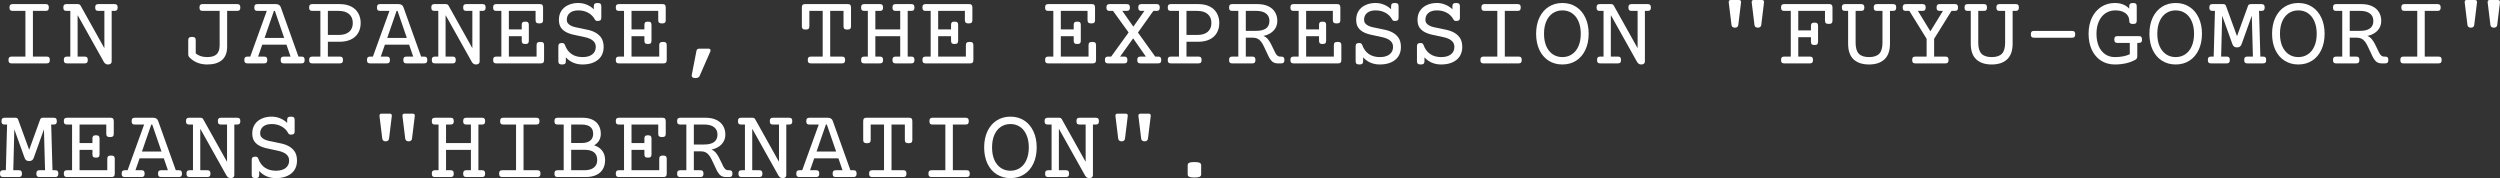 <?xml version="1.0" encoding="UTF-8"?> <svg xmlns="http://www.w3.org/2000/svg" viewBox="0 0 439.961 31.348" fill="none"><rect x="0" y="0" width="439.961" height="31.348" fill="#333333" stroke="none"/><path d="M8.042 0.721C8.241 0.721 8.382 0.768 8.464 0.861C8.552 0.949 8.596 1.102 8.596 1.318C8.596 1.535 8.552 1.69 8.464 1.784C8.382 1.872 8.241 1.916 8.042 1.916H5.792V9.958H8.218C8.417 9.958 8.558 10.005 8.64 10.099C8.728 10.187 8.771 10.339 8.771 10.556C8.771 10.772 8.728 10.928 8.64 11.021C8.558 11.109 8.417 11.153 8.218 11.153H2.048C1.849 11.153 1.705 11.109 1.617 11.021C1.535 10.928 1.494 10.772 1.494 10.556C1.494 10.339 1.535 10.187 1.617 10.099C1.705 10.005 1.849 9.958 2.048 9.958H4.474V1.916H2.224C2.024 1.916 1.881 1.872 1.793 1.784C1.711 1.69 1.67 1.535 1.67 1.318C1.67 1.102 1.711 0.949 1.793 0.861C1.881 0.768 2.024 0.721 2.224 0.721H8.042Z" fill="white"></path><path d="M20.153 0.721C20.353 0.721 20.493 0.768 20.575 0.861C20.663 0.949 20.707 1.102 20.707 1.318C20.707 1.535 20.663 1.69 20.575 1.784C20.493 1.872 20.353 1.916 20.153 1.916H19.652V10.828C19.652 10.986 19.597 11.112 19.485 11.206C19.38 11.3 19.216 11.347 18.993 11.347C18.683 11.347 18.437 11.186 18.255 10.863L13.693 2.716H13.658V9.958H14.897C15.097 9.958 15.237 10.005 15.319 10.099C15.407 10.187 15.451 10.339 15.451 10.556C15.451 10.772 15.407 10.928 15.319 11.021C15.237 11.109 15.097 11.153 14.897 11.153H11.786C11.587 11.153 11.443 11.109 11.355 11.021C11.273 10.928 11.232 10.772 11.232 10.556C11.232 10.339 11.273 10.187 11.355 10.099C11.443 10.005 11.587 9.958 11.786 9.958H12.375V1.916H11.698C11.499 1.916 11.355 1.872 11.268 1.784C11.186 1.69 11.145 1.535 11.145 1.318C11.145 1.102 11.186 0.949 11.268 0.861C11.355 0.768 11.499 0.721 11.698 0.721H13.667C13.796 0.721 13.898 0.741 13.975 0.782C14.057 0.823 14.121 0.885 14.168 0.967L18.334 8.42H18.369V1.916H17.306C17.106 1.916 16.963 1.872 16.875 1.784C16.793 1.69 16.752 1.535 16.752 1.318C16.752 1.102 16.793 0.949 16.875 0.861C16.963 0.768 17.106 0.721 17.306 0.721H20.153Z" fill="white"></path><path d="M41.739 0.721C41.939 0.721 42.079 0.768 42.161 0.861C42.249 0.949 42.293 1.102 42.293 1.318C42.293 1.535 42.249 1.69 42.161 1.784C42.079 1.872 41.939 1.916 41.739 1.916H39.973V8.227C39.973 9.252 39.674 10.028 39.076 10.556C38.479 11.083 37.605 11.347 36.457 11.347C35.789 11.347 35.183 11.23 34.638 10.995C34.099 10.755 33.642 10.43 33.267 10.02C33.173 9.908 33.126 9.759 33.126 9.571V7.066C33.126 6.861 33.176 6.715 33.275 6.627C33.375 6.539 33.545 6.495 33.785 6.495C34.025 6.495 34.195 6.539 34.295 6.627C34.394 6.715 34.444 6.861 34.444 7.066V9.387C34.937 9.826 35.61 10.046 36.466 10.046C37.233 10.046 37.79 9.876 38.136 9.536C38.481 9.196 38.654 8.672 38.654 7.963V1.916H35.657C35.458 1.916 35.314 1.872 35.227 1.784C35.145 1.69 35.104 1.535 35.104 1.318C35.104 1.102 35.145 0.949 35.227 0.861C35.314 0.768 35.458 0.721 35.657 0.721H41.739Z" fill="white"></path><path d="M48.533 0.721C48.768 0.721 48.955 0.768 49.096 0.861C49.242 0.949 49.351 1.093 49.421 1.292L52.523 9.958H53.06C53.259 9.958 53.4 10.005 53.482 10.099C53.569 10.187 53.613 10.339 53.613 10.556C53.613 10.772 53.569 10.928 53.482 11.021C53.4 11.109 53.259 11.153 53.06 11.153H49.948C49.749 11.153 49.605 11.109 49.518 11.021C49.436 10.928 49.395 10.772 49.395 10.556C49.395 10.339 49.436 10.187 49.518 10.099C49.605 10.005 49.749 9.958 49.948 9.958H51.135L50.414 7.866H46.151L45.422 9.958H46.485C46.685 9.958 46.825 10.005 46.907 10.099C46.995 10.187 47.039 10.339 47.039 10.556C47.039 10.772 46.995 10.928 46.907 11.021C46.825 11.109 46.685 11.153 46.485 11.153H43.55C43.351 11.153 43.207 11.109 43.119 11.021C43.037 10.928 42.996 10.772 42.996 10.556C42.996 10.339 43.037 10.187 43.119 10.099C43.207 10.005 43.351 9.958 43.55 9.958H44.042L46.951 1.916H45.308C45.108 1.916 44.965 1.872 44.877 1.784C44.795 1.69 44.754 1.535 44.754 1.318C44.754 1.102 44.795 0.949 44.877 0.861C44.965 0.768 45.108 0.721 45.308 0.721H48.533ZM48.208 1.916L46.564 6.671H50.01L48.375 1.916H48.208Z" fill="white"></path><path d="M59.766 0.721C60.545 0.721 61.213 0.858 61.77 1.134C62.326 1.409 62.748 1.799 63.035 2.303C63.328 2.807 63.475 3.39 63.475 4.052C63.475 4.714 63.328 5.294 63.035 5.792C62.748 6.284 62.326 6.668 61.77 6.943C61.213 7.213 60.545 7.348 59.766 7.348H57.7V9.958H59.81C60.009 9.958 60.149 10.005 60.231 10.099C60.319 10.187 60.363 10.339 60.363 10.556C60.363 10.772 60.319 10.928 60.231 11.021C60.149 11.109 60.009 11.153 59.81 11.153H54.958C54.759 11.153 54.615 11.109 54.527 11.021C54.445 10.928 54.404 10.772 54.404 10.556C54.404 10.339 54.445 10.187 54.527 10.099C54.615 10.005 54.759 9.958 54.958 9.958H56.382V1.916H54.958C54.759 1.916 54.615 1.872 54.527 1.784C54.445 1.69 54.404 1.535 54.404 1.318C54.404 1.102 54.445 0.949 54.527 0.861C54.615 0.768 54.759 0.721 54.958 0.721H59.766ZM57.7 6.152H59.581C60.395 6.152 61.017 5.968 61.444 5.599C61.872 5.229 62.086 4.714 62.086 4.052C62.086 3.378 61.869 2.854 61.436 2.479C61.008 2.104 60.39 1.916 59.581 1.916H57.7V6.152Z" fill="white"></path><path d="M70.119 0.721C70.354 0.721 70.541 0.768 70.682 0.861C70.828 0.949 70.936 1.093 71.007 1.292L74.109 9.958H74.646C74.845 9.958 74.985 10.005 75.067 10.099C75.155 10.187 75.199 10.339 75.199 10.556C75.199 10.772 75.155 10.928 75.067 11.021C74.985 11.109 74.845 11.153 74.646 11.153H71.534C71.335 11.153 71.191 11.109 71.103 11.021C71.021 10.928 70.98 10.772 70.98 10.556C70.98 10.339 71.021 10.187 71.103 10.099C71.191 10.005 71.335 9.958 71.534 9.958H72.721L72 7.866H67.737L67.008 9.958H68.071C68.27 9.958 68.411 10.005 68.493 10.099C68.581 10.187 68.625 10.339 68.625 10.556C68.625 10.772 68.581 10.928 68.493 11.021C68.411 11.109 68.27 11.153 68.071 11.153H65.136C64.936 11.153 64.793 11.109 64.705 11.021C64.623 10.928 64.582 10.772 64.582 10.556C64.582 10.339 64.623 10.187 64.705 10.099C64.793 10.005 64.936 9.958 65.136 9.958H65.628L68.537 1.916H66.894C66.694 1.916 66.551 1.872 66.463 1.784C66.381 1.69 66.34 1.535 66.34 1.318C66.34 1.102 66.381 0.949 66.463 0.861C66.551 0.768 66.694 0.721 66.894 0.721H70.119ZM69.794 1.916L68.15 6.671H71.596L69.961 1.916H69.794Z" fill="white"></path><path d="M84.911 0.721C85.11 0.721 85.251 0.768 85.333 0.861C85.421 0.949 85.465 1.102 85.465 1.318C85.465 1.535 85.421 1.69 85.333 1.784C85.251 1.872 85.11 1.916 84.911 1.916H84.41V10.828C84.41 10.986 84.355 11.112 84.243 11.206C84.138 11.3 83.974 11.347 83.751 11.347C83.44 11.347 83.194 11.186 83.013 10.863L78.451 2.716H78.416V9.958H79.655C79.854 9.958 79.995 10.005 80.077 10.099C80.165 10.187 80.209 10.339 80.209 10.556C80.209 10.772 80.165 10.928 80.077 11.021C79.995 11.109 79.854 11.153 79.655 11.153H76.544C76.345 11.153 76.201 11.109 76.113 11.021C76.031 10.928 75.99 10.772 75.99 10.556C75.99 10.339 76.031 10.187 76.113 10.099C76.201 10.005 76.345 9.958 76.544 9.958H77.133V1.916H76.456C76.257 1.916 76.113 1.872 76.025 1.784C75.943 1.69 75.902 1.535 75.902 1.318C75.902 1.102 75.943 0.949 76.025 0.861C76.113 0.768 76.257 0.721 76.456 0.721H78.425C78.554 0.721 78.656 0.741 78.733 0.782C78.815 0.823 78.879 0.885 78.926 0.967L83.092 8.42H83.127V1.916H82.063C81.864 1.916 81.721 1.872 81.633 1.784C81.551 1.69 81.51 1.535 81.51 1.318C81.51 1.102 81.551 0.949 81.633 0.861C81.721 0.768 81.864 0.721 82.063 0.721H84.911Z" fill="white"></path><path d="M95.089 7.374C95.329 7.374 95.499 7.418 95.599 7.506C95.698 7.594 95.748 7.74 95.748 7.945V10.556C95.748 10.772 95.704 10.928 95.616 11.021C95.534 11.109 95.394 11.153 95.194 11.153H87.337C87.138 11.153 86.994 11.109 86.906 11.021C86.824 10.928 86.783 10.772 86.783 10.556C86.783 10.339 86.824 10.187 86.906 10.099C86.994 10.005 87.138 9.958 87.337 9.958H88.233V1.916H87.337C87.138 1.916 86.994 1.872 86.906 1.784C86.824 1.69 86.783 1.535 86.783 1.318C86.783 1.102 86.824 0.949 86.906 0.861C86.994 0.768 87.138 0.721 87.337 0.721H95.019C95.218 0.721 95.358 0.768 95.441 0.861C95.528 0.949 95.572 1.102 95.572 1.318V3.551C95.572 3.756 95.523 3.902 95.423 3.99C95.323 4.078 95.153 4.122 94.913 4.122C94.673 4.122 94.503 4.078 94.403 3.99C94.304 3.902 94.254 3.756 94.254 3.551V1.916H89.552V5.177H91.819V4.377C91.819 4.172 91.863 4.025 91.951 3.938C92.045 3.85 92.209 3.806 92.443 3.806C92.678 3.806 92.839 3.85 92.927 3.938C93.02 4.025 93.067 4.172 93.067 4.377V7.172C93.067 7.377 93.02 7.523 92.927 7.611C92.839 7.699 92.678 7.743 92.443 7.743C92.209 7.743 92.045 7.699 91.951 7.611C91.863 7.523 91.819 7.377 91.819 7.172V6.372H89.552V9.958H94.43V7.945C94.43 7.74 94.48 7.594 94.579 7.506C94.679 7.418 94.849 7.374 95.089 7.374Z" fill="white"></path><path d="M105.161 0.527C105.401 0.527 105.571 0.571 105.671 0.659C105.771 0.747 105.82 0.894 105.82 1.099V3.12C105.82 3.325 105.771 3.472 105.671 3.56C105.571 3.647 105.401 3.691 105.161 3.691C104.938 3.691 104.786 3.615 104.704 3.463C104.423 2.93 104.027 2.525 103.518 2.25C103.008 1.969 102.428 1.828 101.777 1.828C101.133 1.828 100.632 1.978 100.274 2.276C99.923 2.575 99.747 2.977 99.747 3.48C99.747 3.721 99.809 3.923 99.932 4.087C100.055 4.251 100.23 4.392 100.459 4.509C100.664 4.614 100.904 4.702 101.18 4.772C101.455 4.837 101.824 4.913 102.287 5.001C102.791 5.101 103.189 5.186 103.482 5.256C103.781 5.32 104.074 5.411 104.361 5.528C104.947 5.769 105.404 6.105 105.732 6.539C106.066 6.967 106.233 7.547 106.233 8.279C106.233 8.889 106.09 9.425 105.803 9.888C105.516 10.345 105.091 10.702 104.528 10.96C103.972 11.218 103.301 11.347 102.516 11.347C101.93 11.347 101.385 11.241 100.881 11.03C100.383 10.813 99.949 10.5 99.58 10.09V10.775C99.58 10.98 99.53 11.127 99.431 11.215C99.331 11.303 99.161 11.347 98.921 11.347C98.681 11.347 98.511 11.303 98.411 11.215C98.312 11.127 98.262 10.98 98.262 10.775V8.139C98.262 7.934 98.312 7.787 98.411 7.699C98.511 7.611 98.681 7.567 98.921 7.567C99.173 7.567 99.343 7.69 99.431 7.937C99.671 8.616 100.052 9.138 100.573 9.501C101.101 9.864 101.748 10.046 102.516 10.046C103.266 10.046 103.84 9.885 104.238 9.563C104.642 9.24 104.845 8.812 104.845 8.279C104.845 7.91 104.751 7.611 104.563 7.383C104.382 7.148 104.115 6.955 103.764 6.803C103.541 6.703 103.298 6.624 103.034 6.565C102.771 6.501 102.41 6.422 101.953 6.328C101.473 6.234 101.068 6.146 100.74 6.064C100.418 5.982 100.119 5.88 99.844 5.757C99.375 5.546 99.009 5.262 98.745 4.904C98.487 4.541 98.359 4.066 98.359 3.48C98.359 2.877 98.502 2.353 98.789 1.907C99.082 1.462 99.486 1.122 100.002 0.888C100.523 0.647 101.115 0.527 101.777 0.527C102.293 0.527 102.791 0.627 103.272 0.826C103.752 1.025 104.162 1.295 104.502 1.635V1.099C104.502 0.894 104.552 0.747 104.651 0.659C104.751 0.571 104.921 0.527 105.161 0.527Z" fill="white"></path><path d="M116.675 7.374C116.915 7.374 117.085 7.418 117.185 7.506C117.284 7.594 117.334 7.74 117.334 7.945V10.556C117.334 10.772 117.29 10.928 117.202 11.021C117.12 11.109 116.98 11.153 116.78 11.153H108.923C108.724 11.153 108.58 11.109 108.492 11.021C108.41 10.928 108.369 10.772 108.369 10.556C108.369 10.339 108.41 10.187 108.492 10.099C108.58 10.005 108.724 9.958 108.923 9.958H109.819V1.916H108.923C108.724 1.916 108.58 1.872 108.492 1.784C108.41 1.69 108.369 1.535 108.369 1.318C108.369 1.102 108.41 0.949 108.492 0.861C108.58 0.768 108.724 0.721 108.923 0.721H116.604C116.804 0.721 116.944 0.768 117.026 0.861C117.114 0.949 117.158 1.102 117.158 1.318V3.551C117.158 3.756 117.108 3.902 117.009 3.99C116.909 4.078 116.739 4.122 116.499 4.122C116.259 4.122 116.089 4.078 115.989 3.99C115.89 3.902 115.84 3.756 115.84 3.551V1.916H111.138V5.177H113.405V4.377C113.405 4.172 113.449 4.025 113.537 3.938C113.631 3.85 113.795 3.806 114.029 3.806C114.264 3.806 114.425 3.85 114.513 3.938C114.606 4.025 114.653 4.172 114.653 4.377V7.172C114.653 7.377 114.606 7.523 114.513 7.611C114.425 7.699 114.264 7.743 114.029 7.743C113.795 7.743 113.631 7.699 113.537 7.611C113.449 7.523 113.405 7.377 113.405 7.172V6.372H111.138V9.958H116.016V7.945C116.016 7.74 116.065 7.594 116.165 7.506C116.265 7.418 116.435 7.374 116.675 7.374Z" fill="white"></path><path d="M124.734 8.569C124.834 8.569 124.91 8.599 124.963 8.657C125.016 8.71 125.042 8.78 125.042 8.868C125.042 8.95 125.021 9.035 124.98 9.123L123.117 13.377C123.012 13.617 122.76 13.737 122.361 13.737C121.939 13.737 121.728 13.591 121.728 13.298C121.728 13.274 121.734 13.228 121.746 13.157L122.572 8.921C122.596 8.81 122.646 8.725 122.722 8.666C122.804 8.602 122.906 8.569 123.029 8.569H124.734Z" fill="white"></path><path d="M149.212 0.721C149.411 0.721 149.552 0.768 149.634 0.861C149.722 0.949 149.766 1.102 149.766 1.318V4.632C149.766 4.837 149.716 4.983 149.616 5.071C149.517 5.159 149.347 5.203 149.107 5.203C148.866 5.203 148.696 5.159 148.597 5.071C148.497 4.983 148.447 4.837 148.447 4.632V1.916H146.101V9.958H148.175C148.374 9.958 148.515 10.005 148.597 10.099C148.685 10.187 148.729 10.339 148.729 10.556C148.729 10.772 148.685 10.928 148.597 11.021C148.515 11.109 148.374 11.153 148.175 11.153H142.708C142.509 11.153 142.365 11.109 142.277 11.021C142.195 10.928 142.154 10.772 142.154 10.556C142.154 10.339 142.195 10.187 142.277 10.099C142.365 10.005 142.509 9.958 142.708 9.958H144.782V1.916H142.436V4.632C142.436 4.837 142.386 4.983 142.286 5.071C142.187 5.159 142.017 5.203 141.776 5.203C141.536 5.203 141.366 5.159 141.267 5.071C141.167 4.983 141.117 4.837 141.117 4.632V1.318C141.117 1.102 141.158 0.949 141.24 0.861C141.328 0.768 141.472 0.721 141.671 0.721H149.212Z" fill="white"></path><path d="M160.374 0.721C160.573 0.721 160.714 0.768 160.796 0.861C160.884 0.949 160.928 1.102 160.928 1.318C160.928 1.535 160.884 1.69 160.796 1.784C160.714 1.872 160.573 1.916 160.374 1.916H159.741V9.958H160.374C160.573 9.958 160.714 10.005 160.796 10.099C160.884 10.187 160.928 10.339 160.928 10.556C160.928 10.772 160.884 10.928 160.796 11.021C160.714 11.109 160.573 11.153 160.374 11.153H157.614C157.415 11.153 157.272 11.109 157.184 11.021C157.102 10.928 157.061 10.772 157.061 10.556C157.061 10.339 157.102 10.187 157.184 10.099C157.272 10.005 157.415 9.958 157.614 9.958H158.423V6.372H154.046V9.958H154.855C155.054 9.958 155.194 10.005 155.276 10.099C155.364 10.187 155.408 10.339 155.408 10.556C155.408 10.772 155.364 10.928 155.276 11.021C155.194 11.109 155.054 11.153 154.855 11.153H152.095C151.896 11.153 151.752 11.109 151.664 11.021C151.582 10.928 151.541 10.772 151.541 10.556C151.541 10.339 151.582 10.187 151.664 10.099C151.752 10.005 151.896 9.958 152.095 9.958H152.727V1.916H152.095C151.896 1.916 151.752 1.872 151.664 1.784C151.582 1.69 151.541 1.535 151.541 1.318C151.541 1.102 151.582 0.949 151.664 0.861C151.752 0.768 151.896 0.721 152.095 0.721H154.855C155.054 0.721 155.194 0.768 155.276 0.861C155.364 0.949 155.408 1.102 155.408 1.318C155.408 1.535 155.364 1.69 155.276 1.784C155.194 1.872 155.054 1.916 154.855 1.916H154.046V5.177H158.423V1.916H157.614C157.415 1.916 157.272 1.872 157.184 1.784C157.102 1.69 157.061 1.535 157.061 1.318C157.061 1.102 157.102 0.949 157.184 0.861C157.272 0.768 157.415 0.721 157.614 0.721H160.374Z" fill="white"></path><path d="M170.64 7.374C170.88 7.374 171.05 7.418 171.149 7.506C171.249 7.594 171.299 7.74 171.299 7.945V10.556C171.299 10.772 171.255 10.928 171.167 11.021C171.085 11.109 170.944 11.153 170.745 11.153H162.888C162.689 11.153 162.545 11.109 162.457 11.021C162.375 10.928 162.334 10.772 162.334 10.556C162.334 10.339 162.375 10.187 162.457 10.099C162.545 10.005 162.689 9.958 162.888 9.958H163.784V1.916H162.888C162.689 1.916 162.545 1.872 162.457 1.784C162.375 1.69 162.334 1.535 162.334 1.318C162.334 1.102 162.375 0.949 162.457 0.861C162.545 0.768 162.689 0.721 162.888 0.721H170.569C170.769 0.721 170.909 0.768 170.991 0.861C171.079 0.949 171.123 1.102 171.123 1.318V3.551C171.123 3.756 171.073 3.902 170.974 3.99C170.874 4.078 170.704 4.122 170.464 4.122C170.224 4.122 170.054 4.078 169.954 3.99C169.854 3.902 169.805 3.756 169.805 3.551V1.916H165.103V5.177H167.37V4.377C167.37 4.172 167.414 4.025 167.502 3.938C167.596 3.85 167.76 3.806 167.994 3.806C168.229 3.806 168.39 3.85 168.478 3.938C168.571 4.025 168.618 4.172 168.618 4.377V7.172C168.618 7.377 168.571 7.523 168.478 7.611C168.39 7.699 168.229 7.743 167.994 7.743C167.76 7.743 167.596 7.699 167.502 7.611C167.414 7.523 167.37 7.377 167.37 7.172V6.372H165.103V9.958H169.98V7.945C169.98 7.74 170.03 7.594 170.13 7.506C170.229 7.418 170.399 7.374 170.64 7.374Z" fill="white"></path><path d="M192.226 7.374C192.466 7.374 192.636 7.418 192.735 7.506C192.835 7.594 192.885 7.74 192.885 7.945V10.556C192.885 10.772 192.841 10.928 192.753 11.021C192.671 11.109 192.53 11.153 192.331 11.153H184.474C184.274 11.153 184.131 11.109 184.043 11.021C183.961 10.928 183.92 10.772 183.92 10.556C183.92 10.339 183.961 10.187 184.043 10.099C184.131 10.005 184.274 9.958 184.474 9.958H185.37V1.916H184.474C184.274 1.916 184.131 1.872 184.043 1.784C183.961 1.69 183.92 1.535 183.92 1.318C183.92 1.102 183.961 0.949 184.043 0.861C184.131 0.768 184.274 0.721 184.474 0.721H192.155C192.354 0.721 192.495 0.768 192.577 0.861C192.665 0.949 192.709 1.102 192.709 1.318V3.551C192.709 3.756 192.659 3.902 192.56 3.99C192.46 4.078 192.29 4.122 192.05 4.122C191.809 4.122 191.64 4.078 191.54 3.99C191.441 3.902 191.391 3.756 191.391 3.551V1.916H186.688V5.177H188.956V4.377C188.956 4.172 189 4.025 189.088 3.938C189.182 3.85 189.346 3.806 189.58 3.806C189.814 3.806 189.976 3.85 190.063 3.938C190.157 4.025 190.204 4.172 190.204 4.377V7.172C190.204 7.377 190.157 7.523 190.063 7.611C189.976 7.699 189.814 7.743 189.58 7.743C189.346 7.743 189.182 7.699 189.088 7.611C189 7.523 188.956 7.377 188.956 7.172V6.372H186.688V9.958H191.566V7.945C191.566 7.74 191.616 7.594 191.716 7.506C191.815 7.418 191.985 7.374 192.226 7.374Z" fill="white"></path><path d="M203.546 0.721C203.745 0.721 203.886 0.768 203.968 0.861C204.056 0.949 204.1 1.102 204.1 1.318C204.1 1.535 204.056 1.69 203.968 1.784C203.886 1.872 203.745 1.916 203.546 1.916H202.975L200.259 5.73L203.3 9.958H203.81C204.009 9.958 204.149 10.005 204.231 10.099C204.319 10.187 204.363 10.339 204.363 10.556C204.363 10.772 204.319 10.928 204.231 11.021C204.149 11.109 204.009 11.153 203.81 11.153H200.698C200.499 11.153 200.355 11.109 200.267 11.021C200.185 10.928 200.144 10.772 200.144 10.556C200.144 10.339 200.185 10.187 200.267 10.099C200.355 10.005 200.499 9.958 200.698 9.958H201.656L199.415 6.75L197.121 9.958H197.851C198.05 9.958 198.19 10.005 198.272 10.099C198.36 10.187 198.404 10.339 198.404 10.556C198.404 10.772 198.36 10.928 198.272 11.021C198.19 11.109 198.05 11.153 197.851 11.153H195.003C194.804 11.153 194.66 11.109 194.572 11.021C194.49 10.928 194.449 10.772 194.449 10.556C194.449 10.339 194.49 10.187 194.572 10.099C194.66 10.005 194.804 9.958 195.003 9.958H195.548L198.615 5.713L195.873 1.916H195.267C195.067 1.916 194.924 1.872 194.836 1.784C194.754 1.69 194.713 1.535 194.713 1.318C194.713 1.102 194.754 0.949 194.836 0.861C194.924 0.768 195.067 0.721 195.267 0.721H198.29C198.489 0.721 198.63 0.768 198.712 0.861C198.8 0.949 198.844 1.102 198.844 1.318C198.844 1.535 198.8 1.69 198.712 1.784C198.63 1.872 198.489 1.916 198.29 1.916H197.508L199.45 4.693L201.401 1.916H200.874C200.675 1.916 200.531 1.872 200.443 1.784C200.361 1.69 200.32 1.535 200.32 1.318C200.32 1.102 200.361 0.949 200.443 0.861C200.531 0.768 200.675 0.721 200.874 0.721H203.546Z" fill="white"></path><path d="M210.867 0.721C211.646 0.721 212.314 0.858 212.871 1.134C213.428 1.409 213.85 1.799 214.137 2.303C214.43 2.807 214.576 3.39 214.576 4.052C214.576 4.714 214.43 5.294 214.137 5.792C213.85 6.284 213.428 6.668 212.871 6.943C212.314 7.213 211.646 7.348 210.867 7.348H208.802V9.958H210.911C211.11 9.958 211.251 10.005 211.333 10.099C211.421 10.187 211.465 10.339 211.465 10.556C211.465 10.772 211.421 10.928 211.333 11.021C211.251 11.109 211.11 11.153 210.911 11.153H206.059C205.86 11.153 205.717 11.109 205.629 11.021C205.547 10.928 205.506 10.772 205.506 10.556C205.506 10.339 205.547 10.187 205.629 10.099C205.717 10.005 205.86 9.958 206.059 9.958H207.483V1.916H206.059C205.86 1.916 205.717 1.872 205.629 1.784C205.547 1.69 205.506 1.535 205.506 1.318C205.506 1.102 205.547 0.949 205.629 0.861C205.717 0.768 205.86 0.721 206.059 0.721H210.867ZM208.802 6.152H210.683C211.497 6.152 212.118 5.968 212.546 5.599C212.974 5.229 213.188 4.714 213.188 4.052C213.188 3.378 212.971 2.854 212.537 2.479C212.109 2.104 211.491 1.916 210.683 1.916H208.802V6.152Z" fill="white"></path><path d="M221.3 0.721C222.032 0.721 222.659 0.844 223.181 1.09C223.708 1.336 224.106 1.682 224.376 2.127C224.651 2.572 224.789 3.091 224.789 3.683C224.789 4.351 224.572 4.916 224.139 5.379C223.705 5.842 223.11 6.158 222.355 6.328C222.683 6.457 222.955 6.665 223.172 6.952C223.353 7.192 223.509 7.433 223.638 7.673C223.767 7.907 223.91 8.197 224.068 8.543C224.232 8.9 224.358 9.161 224.446 9.325C224.675 9.747 224.939 9.958 225.237 9.958H225.483C225.683 9.958 225.823 10.005 225.905 10.099C225.993 10.187 226.037 10.339 226.037 10.556C226.037 10.772 225.993 10.928 225.905 11.021C225.823 11.109 225.683 11.153 225.483 11.153H224.851C224.499 11.153 224.2 11.062 223.954 10.881C223.714 10.693 223.479 10.377 223.251 9.932C223.122 9.674 222.964 9.334 222.776 8.912C222.6 8.525 222.457 8.227 222.346 8.016C222.24 7.799 222.111 7.585 221.959 7.374C221.783 7.128 221.572 6.943 221.326 6.82C221.08 6.691 220.784 6.627 220.438 6.627H219.243V9.958H220.386C220.585 9.958 220.726 10.005 220.808 10.099C220.895 10.187 220.939 10.339 220.939 10.556C220.939 10.772 220.895 10.928 220.808 11.021C220.726 11.109 220.585 11.153 220.386 11.153H216.852C216.653 11.153 216.51 11.109 216.422 11.021C216.34 10.928 216.299 10.772 216.299 10.556C216.299 10.339 216.34 10.187 216.422 10.099C216.51 10.005 216.653 9.958 216.852 9.958H217.925V1.916H216.852C216.653 1.916 216.51 1.872 216.422 1.784C216.34 1.69 216.299 1.535 216.299 1.318C216.299 1.102 216.34 0.949 216.422 0.861C216.51 0.768 216.653 0.721 216.852 0.721H221.3ZM219.243 5.432H221.027C222.609 5.432 223.4 4.849 223.4 3.683C223.4 3.12 223.201 2.687 222.803 2.382C222.404 2.071 221.842 1.916 221.115 1.916H219.243V5.432Z" fill="white"></path><path d="M235.397 7.374C235.638 7.374 235.808 7.418 235.907 7.506C236.007 7.594 236.057 7.74 236.057 7.945V10.556C236.057 10.772 236.013 10.928 235.925 11.021C235.843 11.109 235.702 11.153 235.503 11.153H227.646C227.446 11.153 227.303 11.109 227.215 11.021C227.133 10.928 227.092 10.772 227.092 10.556C227.092 10.339 227.133 10.187 227.215 10.099C227.303 10.005 227.446 9.958 227.646 9.958H228.542V1.916H227.646C227.446 1.916 227.303 1.872 227.215 1.784C227.133 1.69 227.092 1.535 227.092 1.318C227.092 1.102 227.133 0.949 227.215 0.861C227.303 0.768 227.446 0.721 227.646 0.721H235.327C235.526 0.721 235.667 0.768 235.749 0.861C235.837 0.949 235.881 1.102 235.881 1.318V3.551C235.881 3.756 235.831 3.902 235.732 3.99C235.632 4.078 235.462 4.122 235.222 4.122C234.981 4.122 234.811 4.078 234.712 3.99C234.612 3.902 234.562 3.756 234.562 3.551V1.916H229.86V5.177H232.128V4.377C232.128 4.172 232.172 4.025 232.26 3.938C232.354 3.85 232.518 3.806 232.752 3.806C232.986 3.806 233.148 3.85 233.235 3.938C233.329 4.025 233.376 4.172 233.376 4.377V7.172C233.376 7.377 233.329 7.523 233.235 7.611C233.148 7.699 232.986 7.743 232.752 7.743C232.518 7.743 232.354 7.699 232.26 7.611C232.172 7.523 232.128 7.377 232.128 7.172V6.372H229.86V9.958H234.738V7.945C234.738 7.74 234.788 7.594 234.888 7.506C234.987 7.418 235.157 7.374 235.397 7.374Z" fill="white"></path><path d="M245.47 0.527C245.71 0.527 245.88 0.571 245.979 0.659C246.079 0.747 246.129 0.894 246.129 1.099V3.12C246.129 3.325 246.079 3.472 245.979 3.56C245.88 3.647 245.71 3.691 245.47 3.691C245.247 3.691 245.095 3.615 245.013 3.463C244.732 2.93 244.336 2.525 243.826 2.25C243.316 1.969 242.736 1.828 242.086 1.828C241.441 1.828 240.94 1.978 240.583 2.276C240.231 2.575 240.056 2.977 240.056 3.48C240.056 3.721 240.117 3.923 240.24 4.087C240.363 4.251 240.539 4.392 240.768 4.509C240.973 4.614 241.213 4.702 241.488 4.772C241.764 4.837 242.133 4.913 242.596 5.001C243.1 5.101 243.498 5.186 243.791 5.256C244.09 5.32 244.383 5.411 244.67 5.528C245.256 5.769 245.713 6.105 246.041 6.539C246.375 6.967 246.542 7.547 246.542 8.279C246.542 8.889 246.398 9.425 246.111 9.888C245.824 10.345 245.399 10.702 244.837 10.96C244.28 11.218 243.609 11.347 242.824 11.347C242.238 11.347 241.693 11.241 241.189 11.03C240.691 10.813 240.258 10.5 239.889 10.09V10.775C239.889 10.98 239.839 11.127 239.739 11.215C239.64 11.303 239.47 11.347 239.23 11.347C238.989 11.347 238.819 11.303 238.72 11.215C238.62 11.127 238.57 10.98 238.57 10.775V8.139C238.57 7.934 238.62 7.787 238.72 7.699C238.819 7.611 238.989 7.567 239.23 7.567C239.481 7.567 239.651 7.69 239.739 7.937C239.979 8.616 240.36 9.138 240.882 9.501C241.409 9.864 242.057 10.046 242.824 10.046C243.574 10.046 244.148 9.885 244.547 9.563C244.951 9.24 245.153 8.812 245.153 8.279C245.153 7.91 245.059 7.611 244.872 7.383C244.691 7.148 244.424 6.955 244.072 6.803C243.85 6.703 243.606 6.624 243.343 6.565C243.079 6.501 242.719 6.422 242.262 6.328C241.781 6.234 241.377 6.146 241.049 6.064C240.727 5.982 240.428 5.88 240.152 5.757C239.683 5.546 239.318 5.262 239.054 4.904C238.796 4.541 238.667 4.066 238.667 3.48C238.667 2.877 238.811 2.353 239.098 1.907C239.391 1.462 239.795 1.122 240.311 0.888C240.832 0.647 241.424 0.527 242.086 0.527C242.601 0.527 243.1 0.627 243.58 0.826C244.061 1.025 244.471 1.295 244.811 1.635V1.099C244.811 0.894 244.86 0.747 244.96 0.659C245.059 0.571 245.229 0.527 245.47 0.527Z" fill="white"></path><path d="M256.262 0.527C256.502 0.527 256.672 0.571 256.772 0.659C256.872 0.747 256.922 0.894 256.922 1.099V3.12C256.922 3.325 256.872 3.472 256.772 3.56C256.672 3.647 256.502 3.691 256.262 3.691C256.04 3.691 255.887 3.615 255.805 3.463C255.525 2.93 255.13 2.525 254.62 2.25C254.11 1.969 253.53 1.828 252.88 1.828C252.235 1.828 251.733 1.978 251.375 2.276C251.025 2.575 250.848 2.977 250.848 3.48C250.848 3.721 250.91 3.923 251.033 4.087C251.155 4.251 251.333 4.392 251.56 4.509C251.765 4.614 252.005 4.702 252.28 4.772C252.558 4.837 252.925 4.913 253.388 5.001C253.892 5.101 254.29 5.186 254.585 5.256C254.882 5.32 255.175 5.411 255.462 5.528C256.05 5.769 256.505 6.105 256.835 6.539C257.167 6.967 257.335 7.547 257.335 8.279C257.335 8.889 257.192 9.425 256.905 9.888C256.617 10.345 256.192 10.702 255.63 10.96C255.072 11.218 254.402 11.347 253.617 11.347C253.03 11.347 252.485 11.241 251.983 11.03C251.485 10.813 251.05 10.5 250.683 10.09V10.775C250.683 10.98 250.633 11.127 250.533 11.215C250.433 11.303 250.263 11.347 250.023 11.347C249.782 11.347 249.612 11.303 249.513 11.215C249.413 11.127 249.363 10.98 249.363 10.775V8.139C249.363 7.934 249.413 7.787 249.513 7.699C249.612 7.611 249.782 7.567 250.023 7.567C250.275 7.567 250.445 7.69 250.533 7.937C250.773 8.616 251.153 9.138 251.675 9.501C252.203 9.864 252.85 10.046 253.617 10.046C254.367 10.046 254.942 9.885 255.34 9.563C255.745 9.24 255.947 8.812 255.947 8.279C255.947 7.91 255.852 7.611 255.665 7.383C255.482 7.148 255.217 6.955 254.865 6.803C254.642 6.703 254.4 6.624 254.135 6.565C253.872 6.501 253.512 6.422 253.055 6.328C252.575 6.234 252.17 6.146 251.843 6.064C251.52 5.982 251.22 5.88 250.945 5.757C250.478 5.546 250.11 5.262 249.847 4.904C249.589 4.541 249.46 4.066 249.46 3.48C249.46 2.877 249.604 2.353 249.891 1.907C250.183 1.462 250.588 1.122 251.103 0.888C251.625 0.647 252.218 0.527 252.88 0.527C253.395 0.527 253.892 0.627 254.372 0.826C254.852 1.025 255.265 1.295 255.602 1.635V1.099C255.602 0.894 255.652 0.747 255.752 0.659C255.852 0.571 256.022 0.527 256.262 0.527Z" fill="white"></path><path d="M267.074 0.721C267.271 0.721 267.414 0.768 267.496 0.861C267.584 0.949 267.626 1.102 267.626 1.318C267.626 1.535 267.584 1.69 267.496 1.784C267.414 1.872 267.271 1.916 267.074 1.916H264.824V9.958H267.249C267.449 9.958 267.589 10.005 267.671 10.099C267.759 10.187 267.804 10.339 267.804 10.556C267.804 10.772 267.759 10.928 267.671 11.021C267.589 11.109 267.449 11.153 267.249 11.153H261.079C260.879 11.153 260.737 11.109 260.649 11.021C260.567 10.928 260.524 10.772 260.524 10.556C260.524 10.339 260.567 10.187 260.649 10.099C260.737 10.005 260.879 9.958 261.079 9.958H263.504V1.916H261.254C261.057 1.916 260.912 1.872 260.824 1.784C260.742 1.69 260.702 1.535 260.702 1.318C260.702 1.102 260.742 0.949 260.824 0.861C260.912 0.768 261.057 0.721 261.254 0.721H267.074Z" fill="white"></path><path d="M274.958 0.527C275.871 0.527 276.678 0.753 277.373 1.204C278.078 1.655 278.62 2.291 279 3.111C279.388 3.926 279.58 4.869 279.58 5.941C279.58 7.014 279.388 7.96 279 8.78C278.62 9.595 278.078 10.228 277.373 10.679C276.678 11.124 275.871 11.347 274.958 11.347C274.043 11.347 273.233 11.124 272.531 10.679C271.833 10.228 271.291 9.595 270.906 8.78C270.523 7.96 270.333 7.014 270.333 5.941C270.333 4.869 270.523 3.926 270.906 3.111C271.291 2.291 271.833 1.655 272.531 1.204C273.233 0.753 274.043 0.527 274.958 0.527ZM274.958 1.828C274.313 1.828 273.743 1.995 273.251 2.329C272.766 2.663 272.388 3.141 272.118 3.762C271.853 4.383 271.723 5.109 271.723 5.941C271.723 6.773 271.853 7.5 272.118 8.121C272.388 8.736 272.766 9.211 273.251 9.545C273.743 9.879 274.313 10.046 274.958 10.046C275.601 10.046 276.168 9.879 276.653 9.545C277.145 9.211 277.523 8.736 277.788 8.121C278.058 7.5 278.19 6.773 278.19 5.941C278.19 5.109 278.058 4.383 277.788 3.762C277.523 3.141 277.145 2.663 276.653 2.329C276.168 1.995 275.601 1.828 274.958 1.828Z" fill="white"></path><path d="M289.977 0.721C290.177 0.721 290.317 0.768 290.399 0.861C290.487 0.949 290.532 1.102 290.532 1.318C290.532 1.535 290.487 1.69 290.399 1.784C290.317 1.872 290.177 1.916 289.977 1.916H289.477V10.828C289.477 10.986 289.422 11.112 289.309 11.206C289.204 11.3 289.039 11.347 288.817 11.347C288.507 11.347 288.262 11.186 288.079 10.863L283.517 2.716H283.482V9.958H284.722C284.92 9.958 285.062 10.005 285.145 10.099C285.232 10.187 285.275 10.339 285.275 10.556C285.275 10.772 285.232 10.928 285.145 11.021C285.062 11.109 284.92 11.153 284.722 11.153H281.61C281.41 11.153 281.268 11.109 281.18 11.021C281.098 10.928 281.058 10.772 281.058 10.556C281.058 10.339 281.098 10.187 281.18 10.099C281.268 10.005 281.41 9.958 281.61 9.958H282.2V1.916H281.523C281.323 1.916 281.18 1.872 281.093 1.784C281.01 1.69 280.968 1.535 280.968 1.318C280.968 1.102 281.01 0.949 281.093 0.861C281.18 0.768 281.323 0.721 281.523 0.721H283.492C283.62 0.721 283.722 0.741 283.8 0.782C283.88 0.823 283.945 0.885 283.992 0.967L288.159 8.42H288.194V1.916H287.13C286.93 1.916 286.787 1.872 286.7 1.784C286.617 1.69 286.577 1.535 286.577 1.318C286.577 1.102 286.617 0.949 286.7 0.861C286.787 0.768 286.93 0.721 287.13 0.721H289.977Z" fill="white"></path><path d="M306.035 0C306.31 0 306.43 0.146 306.395 0.439L305.913 4.395C305.895 4.547 305.833 4.664 305.728 4.746C305.628 4.828 305.49 4.869 305.315 4.869C305.145 4.869 305.008 4.828 304.9 4.746C304.795 4.664 304.735 4.547 304.718 4.395L304.233 0.439C304.198 0.146 304.318 0 304.593 0H306.035ZM310.077 0C310.352 0 310.472 0.146 310.437 0.439L309.955 4.395C309.937 4.547 309.875 4.664 309.77 4.746C309.67 4.828 309.533 4.869 309.358 4.869C309.188 4.869 309.05 4.828 308.945 4.746C308.84 4.664 308.778 4.547 308.76 4.395L308.275 0.439C308.24 0.146 308.36 0 308.638 0H310.077Z" fill="white"></path><path d="M321.934 0.721C322.134 0.721 322.274 0.768 322.356 0.861C322.444 0.949 322.489 1.102 322.489 1.318V3.639C322.489 3.844 322.439 3.99 322.339 4.078C322.239 4.166 322.069 4.21 321.829 4.21C321.589 4.21 321.419 4.166 321.319 4.078C321.219 3.99 321.169 3.844 321.169 3.639V1.916H316.467V5.353H318.699V4.553C318.699 4.348 318.744 4.201 318.832 4.113C318.927 4.025 319.089 3.981 319.324 3.981C319.559 3.981 319.719 4.025 319.807 4.113C319.902 4.201 319.949 4.348 319.949 4.553V7.348C319.949 7.553 319.902 7.699 319.807 7.787C319.719 7.875 319.559 7.919 319.324 7.919C319.089 7.919 318.927 7.875 318.832 7.787C318.744 7.699 318.699 7.553 318.699 7.348V6.548H316.467V9.958H318.507C318.707 9.958 318.847 10.005 318.929 10.099C319.017 10.187 319.062 10.339 319.062 10.556C319.062 10.772 319.017 10.928 318.929 11.021C318.847 11.109 318.707 11.153 318.507 11.153H313.99C313.79 11.153 313.647 11.109 313.56 11.021C313.477 10.928 313.435 10.772 313.435 10.556C313.435 10.339 313.477 10.187 313.56 10.099C313.647 10.005 313.79 9.958 313.99 9.958H315.15V1.916H313.99C313.79 1.916 313.647 1.872 313.56 1.784C313.477 1.69 313.435 1.535 313.435 1.318C313.435 1.102 313.477 0.949 313.56 0.861C313.647 0.768 313.79 0.721 313.99 0.721H321.934Z" fill="white"></path><path d="M333.15 0.721C333.348 0.721 333.49 0.768 333.57 0.861C333.66 0.949 333.703 1.102 333.703 1.318C333.703 1.535 333.66 1.69 333.57 1.784C333.49 1.872 333.348 1.916 333.15 1.916H332.605V7.699C332.605 8.924 332.283 9.838 331.638 10.441C330.998 11.045 330.093 11.347 328.921 11.347C327.751 11.347 326.841 11.045 326.196 10.441C325.559 9.838 325.239 8.924 325.239 7.699V1.916H324.694C324.496 1.916 324.351 1.872 324.264 1.784C324.181 1.69 324.141 1.535 324.141 1.318C324.141 1.102 324.181 0.949 324.264 0.861C324.351 0.768 324.496 0.721 324.694 0.721H327.541C327.741 0.721 327.881 0.768 327.963 0.861C328.051 0.949 328.096 1.102 328.096 1.318C328.096 1.535 328.051 1.69 327.963 1.784C327.881 1.872 327.741 1.916 327.541 1.916H326.559V7.523C326.559 8.42 326.748 9.064 327.128 9.457C327.511 9.85 328.108 10.046 328.921 10.046C329.736 10.046 330.333 9.85 330.716 9.457C331.096 9.064 331.286 8.42 331.286 7.523V1.916H330.301C330.103 1.916 329.958 1.872 329.871 1.784C329.788 1.69 329.748 1.535 329.748 1.318C329.748 1.102 329.788 0.949 329.871 0.861C329.958 0.768 330.103 0.721 330.301 0.721H333.15Z" fill="white"></path><path d="M344.029 0.721C344.229 0.721 344.369 0.768 344.452 0.861C344.539 0.949 344.584 1.102 344.584 1.318C344.584 1.535 344.539 1.69 344.452 1.784C344.369 1.872 344.229 1.916 344.029 1.916H343.432L340.375 6.829V9.958H342.36C342.56 9.958 342.7 10.005 342.782 10.099C342.87 10.187 342.915 10.339 342.915 10.556C342.915 10.772 342.87 10.928 342.782 11.021C342.7 11.109 342.56 11.153 342.36 11.153H337.07C336.87 11.153 336.728 11.109 336.638 11.021C336.558 10.928 336.515 10.772 336.515 10.556C336.515 10.339 336.558 10.187 336.638 10.099C336.728 10.005 336.87 9.958 337.07 9.958H339.055V6.829L336.015 1.916H335.4C335.2 1.916 335.058 1.872 334.968 1.784C334.888 1.69 334.845 1.535 334.845 1.318C334.845 1.102 334.888 0.949 334.968 0.861C335.058 0.768 335.2 0.721 335.4 0.721H338.335C338.535 0.721 338.675 0.768 338.757 0.861C338.845 0.949 338.89 1.102 338.89 1.318C338.89 1.535 338.845 1.69 338.757 1.784C338.675 1.872 338.535 1.916 338.335 1.916H337.518L339.715 5.511L341.93 1.916H341.357C341.16 1.916 341.015 1.872 340.927 1.784C340.845 1.69 340.805 1.535 340.805 1.318C340.805 1.102 340.845 0.949 340.927 0.861C341.015 0.768 341.16 0.721 341.357 0.721H344.029Z" fill="white"></path><path d="M354.736 0.721C354.933 0.721 355.076 0.768 355.158 0.861C355.246 0.949 355.288 1.102 355.288 1.318C355.288 1.535 355.246 1.69 355.158 1.784C355.076 1.872 354.933 1.916 354.736 1.916H354.191V7.699C354.191 8.924 353.869 9.838 353.224 10.441C352.586 11.045 351.679 11.347 350.509 11.347C349.336 11.347 348.427 11.045 347.784 10.441C347.144 9.838 346.824 8.924 346.824 7.699V1.916H346.279C346.082 1.916 345.937 1.872 345.849 1.784C345.767 1.69 345.727 1.535 345.727 1.318C345.727 1.102 345.767 0.949 345.849 0.861C345.937 0.768 346.082 0.721 346.279 0.721H349.129C349.326 0.721 349.469 0.768 349.549 0.861C349.636 0.949 349.681 1.102 349.681 1.318C349.681 1.535 349.636 1.69 349.549 1.784C349.469 1.872 349.326 1.916 349.129 1.916H348.144V7.523C348.144 8.42 348.334 9.064 348.714 9.457C349.097 9.85 349.694 10.046 350.509 10.046C351.321 10.046 351.919 9.85 352.301 9.457C352.681 9.064 352.871 8.42 352.871 7.523V1.916H351.889C351.689 1.916 351.544 1.872 351.456 1.784C351.374 1.69 351.334 1.535 351.334 1.318C351.334 1.102 351.374 0.949 351.456 0.861C351.544 0.768 351.689 0.721 351.889 0.721H354.736Z" fill="white"></path><path d="M364.65 5.44C364.848 5.44 364.99 5.487 365.07 5.581C365.16 5.669 365.203 5.821 365.203 6.038C365.203 6.255 365.16 6.41 365.07 6.504C364.99 6.592 364.848 6.636 364.65 6.636H357.953C357.753 6.636 357.608 6.592 357.521 6.504C357.438 6.41 357.398 6.255 357.398 6.038C357.398 5.821 357.438 5.669 357.521 5.581C357.608 5.487 357.753 5.44 357.953 5.44H364.65Z" fill="white"></path><path d="M375.372 0.527C375.612 0.527 375.782 0.571 375.882 0.659C375.982 0.747 376.032 0.894 376.032 1.099V3.647C376.032 3.853 375.982 3.999 375.882 4.087C375.782 4.175 375.612 4.219 375.372 4.219C375.132 4.219 374.962 4.175 374.862 4.087C374.762 3.999 374.712 3.853 374.712 3.647C374.712 3.296 374.617 2.982 374.422 2.707C374.234 2.432 373.957 2.218 373.587 2.065C373.219 1.907 372.779 1.828 372.269 1.828C371.62 1.828 371.042 1.995 370.537 2.329C370.04 2.663 369.65 3.141 369.37 3.762C369.087 4.383 368.947 5.109 368.947 5.941C368.947 6.773 369.08 7.5 369.342 8.121C369.612 8.736 369.99 9.211 370.477 9.545C370.97 9.879 371.537 10.046 372.182 10.046C373.207 10.046 374.082 9.879 374.809 9.545V7.55H372.639C372.439 7.55 372.297 7.506 372.207 7.418C372.127 7.324 372.084 7.169 372.084 6.952C372.084 6.735 372.127 6.583 372.207 6.495C372.297 6.401 372.439 6.354 372.639 6.354H376.409C376.609 6.354 376.749 6.401 376.832 6.495C376.919 6.583 376.964 6.735 376.964 6.952C376.964 7.169 376.919 7.324 376.832 7.418C376.749 7.506 376.609 7.55 376.409 7.55H376.129V9.896C376.129 10.184 376.022 10.386 375.812 10.503C375.332 10.778 374.777 10.989 374.149 11.136C373.524 11.276 372.867 11.347 372.182 11.347C371.267 11.347 370.46 11.124 369.755 10.679C369.06 10.228 368.517 9.595 368.13 8.78C367.75 7.96 367.557 7.014 367.557 5.941C367.557 4.875 367.755 3.932 368.147 3.111C368.545 2.291 369.095 1.655 369.792 1.204C370.495 0.753 371.292 0.527 372.182 0.527C372.732 0.527 373.219 0.615 373.642 0.791C374.069 0.961 374.427 1.207 374.712 1.529V1.099C374.712 0.894 374.762 0.747 374.862 0.659C374.962 0.571 375.132 0.527 375.372 0.527Z" fill="white"></path><path d="M382.886 0.527C383.801 0.527 384.606 0.753 385.303 1.204C386.006 1.655 386.548 2.291 386.931 3.111C387.316 3.926 387.511 4.869 387.511 5.941C387.511 7.014 387.316 7.96 386.931 8.78C386.548 9.595 386.006 10.228 385.303 10.679C384.606 11.124 383.801 11.347 382.886 11.347C381.974 11.347 381.164 11.124 380.461 10.679C379.764 10.228 379.221 9.595 378.834 8.78C378.454 7.96 378.264 7.014 378.264 5.941C378.264 4.869 378.454 3.926 378.834 3.111C379.221 2.291 379.764 1.655 380.461 1.204C381.164 0.753 381.974 0.527 382.886 0.527ZM382.886 1.828C382.241 1.828 381.674 1.995 381.181 2.329C380.696 2.663 380.316 3.141 380.049 3.762C379.784 4.383 379.651 5.109 379.651 5.941C379.651 6.773 379.784 7.5 380.049 8.121C380.316 8.736 380.696 9.211 381.181 9.545C381.674 9.879 382.241 10.046 382.886 10.046C383.531 10.046 384.096 9.879 384.583 9.545C385.076 9.211 385.453 8.736 385.716 8.121C385.986 7.5 386.121 6.773 386.121 5.941C386.121 5.109 385.986 4.383 385.716 3.762C385.453 3.141 385.076 2.663 384.583 2.329C384.096 1.995 383.531 1.828 382.886 1.828Z" fill="white"></path><path d="M397.995 0.721C398.195 0.721 398.335 0.768 398.417 0.861C398.505 0.949 398.55 1.102 398.55 1.318C398.55 1.535 398.505 1.69 398.417 1.784C398.335 1.872 398.195 1.916 397.995 1.916H397.555L397.785 9.958H398.26C398.457 9.958 398.6 10.005 398.68 10.099C398.77 10.187 398.812 10.339 398.812 10.556C398.812 10.772 398.77 10.928 398.68 11.021C398.6 11.109 398.457 11.153 398.26 11.153H395.5C395.3 11.153 395.157 11.109 395.067 11.021C394.987 10.928 394.945 10.772 394.945 10.556C394.945 10.339 394.987 10.187 395.067 10.099C395.157 10.005 395.3 9.958 395.5 9.958H396.475L396.282 2.76L394.487 7.77C394.412 7.975 394.31 8.121 394.18 8.209C394.058 8.297 393.89 8.341 393.68 8.341C393.468 8.341 393.298 8.297 393.17 8.209C393.048 8.121 392.948 7.975 392.87 7.77L391.07 2.76L390.885 9.958H391.86C392.06 9.958 392.2 10.005 392.283 10.099C392.37 10.187 392.415 10.339 392.415 10.556C392.415 10.772 392.37 10.928 392.283 11.021C392.2 11.109 392.06 11.153 391.86 11.153H389.1C388.9 11.153 388.758 11.109 388.67 11.021C388.588 10.928 388.548 10.772 388.548 10.556C388.548 10.339 388.588 10.187 388.67 10.099C388.758 10.005 388.9 9.958 389.1 9.958H389.575L389.795 1.916H389.365C389.165 1.916 389.02 1.872 388.933 1.784C388.85 1.69 388.81 1.535 388.81 1.318C388.81 1.102 388.85 0.949 388.933 0.861C389.02 0.768 389.165 0.721 389.365 0.721H391.218C391.36 0.721 391.47 0.744 391.553 0.791C391.635 0.838 391.693 0.911 391.728 1.011L393.68 6.363L395.622 1.011C395.687 0.817 395.86 0.721 396.14 0.721H397.995Z" fill="white"></path><path d="M404.472 0.527C405.387 0.527 406.191 0.753 406.889 1.204C407.594 1.655 408.134 2.291 408.516 3.111C408.901 3.926 409.096 4.869 409.096 5.941C409.096 7.014 408.901 7.96 408.516 8.78C408.134 9.595 407.594 10.228 406.889 10.679C406.191 11.124 405.387 11.347 404.472 11.347C403.559 11.347 402.749 11.124 402.047 10.679C401.349 10.228 400.807 9.595 400.422 8.78C400.039 7.96 399.849 7.014 399.849 5.941C399.849 4.869 400.039 3.926 400.422 3.111C400.807 2.291 401.349 1.655 402.047 1.204C402.749 0.753 403.559 0.527 404.472 0.527ZM404.472 1.828C403.829 1.828 403.259 1.995 402.767 2.329C402.282 2.663 401.904 3.141 401.634 3.762C401.369 4.383 401.239 5.109 401.239 5.941C401.239 6.773 401.369 7.5 401.634 8.121C401.904 8.736 402.282 9.211 402.767 9.545C403.259 9.879 403.829 10.046 404.472 10.046C405.117 10.046 405.681 9.879 406.169 9.545C406.661 9.211 407.039 8.736 407.304 8.121C407.571 7.5 407.706 6.773 407.706 5.941C407.706 5.109 407.571 4.383 407.304 3.762C407.039 3.141 406.661 2.663 406.169 2.329C405.681 1.995 405.117 1.828 404.472 1.828Z" fill="white"></path><path d="M415.573 0.721C416.306 0.721 416.933 0.844 417.453 1.09C417.98 1.336 418.38 1.682 418.65 2.127C418.925 2.572 419.063 3.091 419.063 3.683C419.063 4.351 418.845 4.916 418.413 5.379C417.978 5.842 417.383 6.158 416.628 6.328C416.955 6.457 417.228 6.665 417.445 6.952C417.628 7.192 417.783 7.433 417.91 7.673C418.04 7.907 418.183 8.197 418.343 8.543C418.505 8.9 418.633 9.161 418.72 9.325C418.948 9.747 419.213 9.958 419.51 9.958H419.758C419.955 9.958 420.098 10.005 420.178 10.099C420.268 10.187 420.31 10.339 420.31 10.556C420.31 10.772 420.268 10.928 420.178 11.021C420.098 11.109 419.955 11.153 419.758 11.153H419.123C418.773 11.153 418.473 11.062 418.228 10.881C417.988 10.693 417.753 10.377 417.525 9.932C417.395 9.674 417.238 9.334 417.05 8.912C416.873 8.525 416.731 8.227 416.618 8.016C416.513 7.799 416.386 7.585 416.233 7.374C416.056 7.128 415.846 6.943 415.601 6.82C415.353 6.691 415.058 6.627 414.711 6.627H413.516V9.958H414.658C414.858 9.958 414.998 10.005 415.081 10.099C415.168 10.187 415.213 10.339 415.213 10.556C415.213 10.772 415.168 10.928 415.081 11.021C414.998 11.109 414.858 11.153 414.658 11.153H411.126C410.926 11.153 410.784 11.109 410.696 11.021C410.614 10.928 410.571 10.772 410.571 10.556C410.571 10.339 410.614 10.187 410.696 10.099C410.784 10.005 410.926 9.958 411.126 9.958H412.198V1.916H411.126C410.926 1.916 410.784 1.872 410.696 1.784C410.614 1.69 410.571 1.535 410.571 1.318C410.571 1.102 410.614 0.949 410.696 0.861C410.784 0.768 410.926 0.721 411.126 0.721H415.573ZM413.516 5.432H415.301C416.883 5.432 417.673 4.849 417.673 3.683C417.673 3.12 417.475 2.687 417.075 2.382C416.678 2.071 416.116 1.916 415.388 1.916H413.516V5.432Z" fill="white"></path><path d="M428.967 0.721C429.167 0.721 429.307 0.768 429.389 0.861C429.477 0.949 429.522 1.102 429.522 1.318C429.522 1.535 429.477 1.69 429.389 1.784C429.307 1.872 429.167 1.916 428.967 1.916H426.717V9.958H429.144C429.342 9.958 429.484 10.005 429.564 10.099C429.654 10.187 429.697 10.339 429.697 10.556C429.697 10.772 429.654 10.928 429.564 11.021C429.484 11.109 429.342 11.153 429.144 11.153H422.972C422.775 11.153 422.63 11.109 422.542 11.021C422.46 10.928 422.42 10.772 422.42 10.556C422.42 10.339 422.46 10.187 422.542 10.099C422.63 10.005 422.775 9.958 422.972 9.958H425.4V1.916H423.15C422.95 1.916 422.807 1.872 422.72 1.784C422.637 1.69 422.595 1.535 422.595 1.318C422.595 1.102 422.637 0.949 422.72 0.861C422.807 0.768 422.95 0.721 423.15 0.721H428.967Z" fill="white"></path><path d="M435.551 0C435.826 0 435.946 0.146 435.911 0.439L435.429 4.395C435.411 4.547 435.349 4.664 435.244 4.746C435.144 4.828 435.006 4.869 434.829 4.869C434.659 4.869 434.521 4.828 434.416 4.746C434.311 4.664 434.249 4.547 434.231 4.395L433.749 0.439C433.714 0.146 433.834 0 434.109 0H435.551ZM439.593 0C439.868 0 439.988 0.146 439.953 0.439L439.471 4.395C439.453 4.547 439.391 4.664 439.286 4.746C439.186 4.828 439.049 4.869 438.874 4.869C438.704 4.869 438.566 4.828 438.461 4.746C438.354 4.664 438.294 4.547 438.276 4.395L437.791 0.439C437.756 0.146 437.876 0 438.151 0H439.593Z" fill="white"></path><path d="M9.448 20.721C9.647 20.721 9.788 20.768 9.87 20.861C9.958 20.949 10.002 21.102 10.002 21.318C10.002 21.535 9.958 21.69 9.87 21.784C9.788 21.872 9.647 21.916 9.448 21.916H9.009L9.237 29.958H9.712C9.911 29.958 10.052 30.005 10.134 30.099C10.222 30.187 10.266 30.339 10.266 30.556C10.266 30.773 10.222 30.928 10.134 31.021C10.052 31.109 9.911 31.153 9.712 31.153H6.952C6.753 31.153 6.609 31.109 6.521 31.021C6.439 30.928 6.398 30.773 6.398 30.556C6.398 30.339 6.439 30.187 6.521 30.099C6.609 30.005 6.753 29.958 6.952 29.958H7.928L7.734 22.76L5.941 27.77C5.865 27.975 5.763 28.121 5.634 28.209C5.511 28.297 5.344 28.341 5.133 28.341C4.922 28.341 4.752 28.297 4.623 28.209C4.5 28.121 4.4 27.975 4.324 27.77L2.522 22.76L2.338 29.958H3.313C3.513 29.958 3.653 30.005 3.735 30.099C3.823 30.187 3.867 30.339 3.867 30.556C3.867 30.773 3.823 30.928 3.735 31.021C3.653 31.109 3.513 31.153 3.313 31.153H0.554C0.354 31.153 0.211 31.109 0.123 31.021C0.041 30.928 0 30.773 0 30.556C0 30.339 0.041 30.187 0.123 30.099C0.211 30.005 0.354 29.958 0.554 29.958H1.028L1.248 21.916H0.817C0.618 21.916 0.475 21.872 0.387 21.784C0.305 21.69 0.264 21.535 0.264 21.318C0.264 21.102 0.305 20.949 0.387 20.861C0.475 20.768 0.618 20.721 0.817 20.721H2.672C2.813 20.721 2.924 20.744 3.006 20.791C3.088 20.838 3.146 20.911 3.182 21.011L5.133 26.363L7.075 21.011C7.14 20.817 7.313 20.721 7.594 20.721H9.448Z" fill="white"></path><path d="M19.538 27.374C19.778 27.374 19.948 27.418 20.048 27.506C20.147 27.594 20.197 27.74 20.197 27.945V30.556C20.197 30.773 20.153 30.928 20.065 31.021C19.983 31.109 19.843 31.153 19.644 31.153H11.786C11.587 31.153 11.443 31.109 11.355 31.021C11.273 30.928 11.232 30.773 11.232 30.556C11.232 30.339 11.273 30.187 11.355 30.099C11.443 30.005 11.587 29.958 11.786 29.958H12.683V21.916H11.786C11.587 21.916 11.443 21.872 11.355 21.784C11.273 21.69 11.232 21.535 11.232 21.318C11.232 21.102 11.273 20.949 11.355 20.861C11.443 20.768 11.587 20.721 11.786 20.721H19.468C19.667 20.721 19.808 20.768 19.89 20.861C19.978 20.949 20.021 21.102 20.021 21.318V23.551C20.021 23.756 19.972 23.902 19.872 23.99C19.772 24.078 19.603 24.122 19.362 24.122C19.122 24.122 18.952 24.078 18.853 23.99C18.753 23.902 18.703 23.756 18.703 23.551V21.916H14.001V25.177H16.269V24.377C16.269 24.172 16.313 24.025 16.4 23.937C16.494 23.85 16.658 23.806 16.893 23.806C17.127 23.806 17.288 23.85 17.376 23.937C17.47 24.025 17.517 24.172 17.517 24.377V27.172C17.517 27.377 17.47 27.524 17.376 27.611C17.288 27.699 17.127 27.743 16.893 27.743C16.658 27.743 16.494 27.699 16.4 27.611C16.313 27.524 16.269 27.377 16.269 27.172V26.372H14.001V29.958H18.879V27.945C18.879 27.74 18.929 27.594 19.028 27.506C19.128 27.418 19.298 27.374 19.538 27.374Z" fill="white"></path><path d="M26.947 20.721C27.182 20.721 27.369 20.768 27.51 20.861C27.656 20.949 27.765 21.093 27.835 21.292L30.938 29.958H31.474C31.673 29.958 31.813 30.005 31.895 30.099C31.983 30.187 32.027 30.339 32.027 30.556C32.027 30.773 31.983 30.928 31.895 31.021C31.813 31.109 31.673 31.153 31.474 31.153H28.362C28.163 31.153 28.02 31.109 27.932 31.021C27.85 30.928 27.809 30.773 27.809 30.556C27.809 30.339 27.85 30.187 27.932 30.099C28.02 30.005 28.163 29.958 28.362 29.958H29.549L28.828 27.866H24.565L23.836 29.958H24.899C25.099 29.958 25.239 30.005 25.321 30.099C25.409 30.187 25.453 30.339 25.453 30.556C25.453 30.773 25.409 30.928 25.321 31.021C25.239 31.109 25.099 31.153 24.899 31.153H21.964C21.765 31.153 21.621 31.109 21.533 31.021C21.451 30.928 21.41 30.773 21.41 30.556C21.41 30.339 21.451 30.187 21.533 30.099C21.621 30.005 21.765 29.958 21.964 29.958H22.456L25.365 21.916H23.722C23.522 21.916 23.379 21.872 23.291 21.784C23.209 21.69 23.168 21.535 23.168 21.318C23.168 21.102 23.209 20.949 23.291 20.861C23.379 20.768 23.522 20.721 23.722 20.721H26.947ZM26.622 21.916L24.979 26.671H28.424L26.789 21.916H26.622Z" fill="white"></path><path d="M41.739 20.721C41.939 20.721 42.079 20.768 42.161 20.861C42.249 20.949 42.293 21.102 42.293 21.318C42.293 21.535 42.249 21.69 42.161 21.784C42.079 21.872 41.939 21.916 41.739 21.916H41.238V30.828C41.238 30.986 41.183 31.112 41.071 31.206C40.966 31.3 40.802 31.347 40.579 31.347C40.269 31.347 40.022 31.185 39.841 30.863L35.279 22.716H35.244V29.958H36.484C36.682 29.958 36.823 30.005 36.905 30.099C36.993 30.187 37.037 30.339 37.037 30.556C37.037 30.773 36.993 30.928 36.905 31.021C36.823 31.109 36.682 31.153 36.484 31.153H33.372C33.173 31.153 33.029 31.109 32.941 31.021C32.859 30.928 32.818 30.773 32.818 30.556C32.818 30.339 32.859 30.187 32.941 30.099C33.029 30.005 33.173 29.958 33.372 29.958H33.961V21.916H33.284C33.085 21.916 32.941 21.872 32.854 21.784C32.772 21.69 32.73 21.535 32.73 21.318C32.73 21.102 32.772 20.949 32.854 20.861C32.941 20.768 33.085 20.721 33.284 20.721H35.253C35.382 20.721 35.484 20.741 35.561 20.782C35.643 20.823 35.707 20.885 35.754 20.967L39.92 28.42H39.955V21.916H38.892C38.692 21.916 38.549 21.872 38.461 21.784C38.379 21.69 38.338 21.535 38.338 21.318C38.338 21.102 38.379 20.949 38.461 20.861C38.549 20.768 38.692 20.721 38.892 20.721H41.739Z" fill="white"></path><path d="M51.196 20.527C51.436 20.527 51.606 20.571 51.706 20.659C51.806 20.747 51.855 20.894 51.855 21.099V23.12C51.855 23.325 51.806 23.472 51.706 23.56C51.606 23.647 51.436 23.691 51.196 23.691C50.974 23.691 50.821 23.615 50.739 23.463C50.458 22.93 50.063 22.525 49.553 22.25C49.043 21.969 48.463 21.828 47.813 21.828C47.168 21.828 46.667 21.978 46.31 22.276C45.958 22.575 45.782 22.977 45.782 23.48C45.782 23.721 45.844 23.923 45.967 24.087C46.09 24.251 46.266 24.392 46.494 24.509C46.699 24.614 46.939 24.702 47.215 24.772C47.49 24.837 47.859 24.913 48.322 25.001C48.826 25.101 49.225 25.186 49.518 25.256C49.816 25.32 50.109 25.411 50.397 25.528C50.982 25.768 51.439 26.105 51.768 26.539C52.102 26.967 52.269 27.547 52.269 28.279C52.269 28.889 52.125 29.425 51.838 29.888C51.551 30.345 51.126 30.702 50.564 30.96C50.007 31.218 49.336 31.347 48.551 31.347C47.965 31.347 47.42 31.241 46.916 31.03C46.418 30.814 45.984 30.5 45.615 30.09V30.775C45.615 30.98 45.565 31.127 45.466 31.215C45.366 31.303 45.196 31.347 44.956 31.347C44.716 31.347 44.546 31.303 44.446 31.215C44.347 31.127 44.297 30.98 44.297 30.775V28.139C44.297 27.934 44.347 27.787 44.446 27.699C44.546 27.611 44.716 27.567 44.956 27.567C45.208 27.567 45.378 27.691 45.466 27.937C45.706 28.616 46.087 29.138 46.608 29.501C47.136 29.864 47.783 30.046 48.551 30.046C49.301 30.046 49.875 29.885 50.274 29.562C50.678 29.24 50.88 28.812 50.88 28.279C50.88 27.91 50.786 27.611 50.599 27.383C50.417 27.148 50.15 26.955 49.799 26.803C49.576 26.703 49.333 26.624 49.069 26.565C48.806 26.501 48.445 26.422 47.988 26.328C47.508 26.234 47.104 26.146 46.775 26.064C46.453 25.982 46.154 25.88 45.879 25.757C45.41 25.546 45.044 25.262 44.78 24.904C44.523 24.541 44.394 24.066 44.394 23.48C44.394 22.877 44.537 22.353 44.824 21.907C45.117 21.462 45.521 21.122 46.037 20.888C46.559 20.647 47.15 20.527 47.813 20.527C48.328 20.527 48.826 20.627 49.307 20.826C49.787 21.025 50.197 21.295 50.537 21.635V21.099C50.537 20.894 50.587 20.747 50.686 20.659C50.786 20.571 50.956 20.527 51.196 20.527Z" fill="white"></path><path d="M68.59 20C68.865 20 68.985 20.146 68.95 20.439L68.467 24.395C68.449 24.547 68.388 24.664 68.282 24.746C68.183 24.828 68.045 24.869 67.869 24.869C67.699 24.869 67.562 24.828 67.456 24.746C67.351 24.664 67.289 24.547 67.272 24.395L66.788 20.439C66.753 20.146 66.873 20 67.149 20H68.59ZM72.633 20C72.908 20 73.028 20.146 72.993 20.439L72.51 24.395C72.492 24.547 72.431 24.664 72.325 24.746C72.226 24.828 72.088 24.869 71.912 24.869C71.742 24.869 71.604 24.828 71.499 24.746C71.394 24.664 71.332 24.547 71.314 24.395L70.831 20.439C70.796 20.146 70.916 20 71.191 20H72.633Z" fill="white"></path><path d="M84.823 20.721C85.022 20.721 85.163 20.768 85.245 20.861C85.333 20.949 85.377 21.102 85.377 21.318C85.377 21.535 85.333 21.69 85.245 21.784C85.163 21.872 85.022 21.916 84.823 21.916H84.191V29.958H84.823C85.022 29.958 85.163 30.005 85.245 30.099C85.333 30.187 85.377 30.339 85.377 30.556C85.377 30.773 85.333 30.928 85.245 31.021C85.163 31.109 85.022 31.153 84.823 31.153H82.063C81.864 31.153 81.721 31.109 81.633 31.021C81.551 30.928 81.51 30.773 81.51 30.556C81.51 30.339 81.551 30.187 81.633 30.099C81.721 30.005 81.864 29.958 82.063 29.958H82.872V26.372H78.495V29.958H79.304C79.503 29.958 79.644 30.005 79.726 30.099C79.813 30.187 79.857 30.339 79.857 30.556C79.857 30.773 79.813 30.928 79.726 31.021C79.644 31.109 79.503 31.153 79.304 31.153H76.544C76.345 31.153 76.201 31.109 76.113 31.021C76.031 30.928 75.99 30.773 75.99 30.556C75.99 30.339 76.031 30.187 76.113 30.099C76.201 30.005 76.345 29.958 76.544 29.958H77.177V21.916H76.544C76.345 21.916 76.201 21.872 76.113 21.784C76.031 21.69 75.99 21.535 75.99 21.318C75.99 21.102 76.031 20.949 76.113 20.861C76.201 20.768 76.345 20.721 76.544 20.721H79.304C79.503 20.721 79.644 20.768 79.726 20.861C79.813 20.949 79.857 21.102 79.857 21.318C79.857 21.535 79.813 21.69 79.726 21.784C79.644 21.872 79.503 21.916 79.304 21.916H78.495V25.177H82.872V21.916H82.063C81.864 21.916 81.721 21.872 81.633 21.784C81.551 21.69 81.51 21.535 81.51 21.318C81.51 21.102 81.551 20.949 81.633 20.861C81.721 20.768 81.864 20.721 82.063 20.721H84.823Z" fill="white"></path><path d="M94.386 20.721C94.585 20.721 94.726 20.768 94.808 20.861C94.896 20.949 94.94 21.102 94.94 21.318C94.94 21.535 94.896 21.69 94.808 21.784C94.726 21.872 94.585 21.916 94.386 21.916H92.136V29.958H94.562C94.761 29.958 94.901 30.005 94.983 30.099C95.071 30.187 95.115 30.339 95.115 30.556C95.115 30.773 95.071 30.928 94.983 31.021C94.901 31.109 94.761 31.153 94.562 31.153H88.392C88.192 31.153 88.049 31.109 87.961 31.021C87.879 30.928 87.838 30.773 87.838 30.556C87.838 30.339 87.879 30.187 87.961 30.099C88.049 30.005 88.192 29.958 88.392 29.958H90.817V21.916H88.567C88.368 21.916 88.225 21.872 88.137 21.784C88.055 21.69 88.014 21.535 88.014 21.318C88.014 21.102 88.055 20.949 88.137 20.861C88.225 20.768 88.368 20.721 88.567 20.721H94.386Z" fill="white"></path><path d="M102.533 20.721C103.219 20.721 103.802 20.838 104.282 21.072C104.763 21.307 105.123 21.638 105.363 22.065C105.609 22.487 105.732 22.982 105.732 23.551C105.732 23.996 105.63 24.392 105.425 24.737C105.226 25.077 104.938 25.355 104.563 25.572C105.185 25.771 105.659 26.094 105.987 26.539C106.321 26.979 106.488 27.524 106.488 28.174C106.488 28.789 106.357 29.319 106.093 29.765C105.829 30.21 105.445 30.553 104.941 30.793C104.437 31.033 103.828 31.153 103.113 31.153H98.13C97.931 31.153 97.787 31.109 97.699 31.021C97.617 30.928 97.576 30.773 97.576 30.556C97.576 30.339 97.617 30.187 97.699 30.099C97.787 30.005 97.931 29.958 98.13 29.958H99.202V21.916H98.13C97.931 21.916 97.787 21.872 97.699 21.784C97.617 21.69 97.576 21.535 97.576 21.318C97.576 21.102 97.617 20.949 97.699 20.861C97.787 20.768 97.931 20.721 98.13 20.721H102.533ZM100.521 25.168H102.34C103.014 25.168 103.524 25.027 103.869 24.746C104.215 24.465 104.388 24.066 104.388 23.551C104.388 23.012 104.218 22.604 103.878 22.329C103.538 22.054 103.025 21.916 102.34 21.916H100.521V25.168ZM100.521 29.958H102.85C103.57 29.958 104.124 29.803 104.511 29.492C104.903 29.182 105.1 28.742 105.1 28.174C105.1 26.967 104.364 26.363 102.894 26.363H100.521V29.958Z" fill="white"></path><path d="M116.675 27.374C116.915 27.374 117.085 27.418 117.185 27.506C117.284 27.594 117.334 27.74 117.334 27.945V30.556C117.334 30.773 117.29 30.928 117.202 31.021C117.12 31.109 116.98 31.153 116.78 31.153H108.923C108.724 31.153 108.58 31.109 108.492 31.021C108.41 30.928 108.369 30.773 108.369 30.556C108.369 30.339 108.41 30.187 108.492 30.099C108.58 30.005 108.724 29.958 108.923 29.958H109.819V21.916H108.923C108.724 21.916 108.58 21.872 108.492 21.784C108.41 21.69 108.369 21.535 108.369 21.318C108.369 21.102 108.41 20.949 108.492 20.861C108.58 20.768 108.724 20.721 108.923 20.721H116.604C116.804 20.721 116.944 20.768 117.026 20.861C117.114 20.949 117.158 21.102 117.158 21.318V23.551C117.158 23.756 117.108 23.902 117.009 23.99C116.909 24.078 116.739 24.122 116.499 24.122C116.259 24.122 116.089 24.078 115.989 23.99C115.89 23.902 115.84 23.756 115.84 23.551V21.916H111.138V25.177H113.405V24.377C113.405 24.172 113.449 24.025 113.537 23.937C113.631 23.85 113.795 23.806 114.029 23.806C114.264 23.806 114.425 23.85 114.513 23.937C114.606 24.025 114.653 24.172 114.653 24.377V27.172C114.653 27.377 114.606 27.524 114.513 27.611C114.425 27.699 114.264 27.743 114.029 27.743C113.795 27.743 113.631 27.699 113.537 27.611C113.449 27.524 113.405 27.377 113.405 27.172V26.372H111.138V29.958H116.016V27.945C116.016 27.74 116.065 27.594 116.165 27.506C116.265 27.418 116.435 27.374 116.675 27.374Z" fill="white"></path><path d="M124.163 20.721C124.895 20.721 125.522 20.844 126.044 21.09C126.571 21.336 126.97 21.682 127.239 22.127C127.515 22.572 127.652 23.091 127.652 23.683C127.652 24.351 127.435 24.916 127.002 25.379C126.568 25.842 125.974 26.158 125.218 26.328C125.546 26.457 125.818 26.665 126.035 26.952C126.217 27.192 126.372 27.433 126.501 27.673C126.63 27.907 126.773 28.197 126.932 28.543C127.096 28.9 127.222 29.161 127.309 29.325C127.538 29.747 127.802 29.958 128.101 29.958H128.347C128.546 29.958 128.687 30.005 128.769 30.099C128.857 30.187 128.9 30.339 128.9 30.556C128.9 30.773 128.857 30.928 128.769 31.021C128.687 31.109 128.546 31.153 128.347 31.153H127.714C127.362 31.153 127.063 31.062 126.817 30.881C126.577 30.693 126.343 30.377 126.114 29.932C125.985 29.674 125.827 29.334 125.64 28.912C125.464 28.525 125.32 28.226 125.209 28.016C125.103 27.799 124.975 27.585 124.822 27.374C124.646 27.128 124.435 26.943 124.189 26.82C123.943 26.691 123.648 26.627 123.302 26.627H122.106V29.958H123.249C123.448 29.958 123.589 30.005 123.671 30.099C123.759 30.187 123.803 30.339 123.803 30.556C123.803 30.773 123.759 30.928 123.671 31.021C123.589 31.109 123.448 31.153 123.249 31.153H119.716C119.517 31.153 119.373 31.109 119.285 31.021C119.203 30.928 119.162 30.773 119.162 30.556C119.162 30.339 119.203 30.187 119.285 30.099C119.373 30.005 119.517 29.958 119.716 29.958H120.788V21.916H119.716C119.517 21.916 119.373 21.872 119.285 21.784C119.203 21.69 119.162 21.535 119.162 21.318C119.162 21.102 119.203 20.949 119.285 20.861C119.373 20.768 119.517 20.721 119.716 20.721H124.163ZM122.106 25.432H123.891C125.473 25.432 126.264 24.849 126.264 23.683C126.264 23.12 126.065 22.687 125.666 22.382C125.268 22.071 124.705 21.916 123.978 21.916H122.106V25.432Z" fill="white"></path><path d="M138.876 20.721C139.075 20.721 139.216 20.768 139.298 20.861C139.386 20.949 139.43 21.102 139.43 21.318C139.43 21.535 139.386 21.69 139.298 21.784C139.216 21.872 139.075 21.916 138.876 21.916H138.375V30.828C138.375 30.986 138.319 31.112 138.208 31.206C138.102 31.3 137.939 31.347 137.716 31.347C137.405 31.347 137.159 31.185 136.978 30.863L132.416 22.716H132.381V29.958H133.62C133.819 29.958 133.96 30.005 134.042 30.099C134.13 30.187 134.174 30.339 134.174 30.556C134.174 30.773 134.13 30.928 134.042 31.021C133.96 31.109 133.819 31.153 133.62 31.153H130.509C130.31 31.153 130.166 31.109 130.078 31.021C129.996 30.928 129.955 30.773 129.955 30.556C129.955 30.339 129.996 30.187 130.078 30.099C130.166 30.005 130.31 29.958 130.509 29.958H131.098V21.916H130.421C130.222 21.916 130.078 21.872 129.99 21.784C129.908 21.69 129.867 21.535 129.867 21.318C129.867 21.102 129.908 20.949 129.99 20.861C130.078 20.768 130.222 20.721 130.421 20.721H132.39C132.518 20.721 132.621 20.741 132.697 20.782C132.779 20.823 132.844 20.885 132.891 20.967L137.057 28.42H137.092V21.916H136.028C135.829 21.916 135.685 21.872 135.598 21.784C135.516 21.69 135.475 21.535 135.475 21.318C135.475 21.102 135.516 20.949 135.598 20.861C135.685 20.768 135.829 20.721 136.028 20.721H138.876Z" fill="white"></path><path d="M145.67 20.721C145.904 20.721 146.092 20.768 146.233 20.861C146.379 20.949 146.487 21.093 146.558 21.292L149.66 29.958H150.196C150.395 29.958 150.536 30.005 150.618 30.099C150.706 30.187 150.75 30.339 150.75 30.556C150.75 30.773 150.706 30.928 150.618 31.021C150.536 31.109 150.395 31.153 150.196 31.153H147.085C146.886 31.153 146.742 31.109 146.654 31.021C146.572 30.928 146.531 30.773 146.531 30.556C146.531 30.339 146.572 30.187 146.654 30.099C146.742 30.005 146.886 29.958 147.085 29.958H148.272L147.551 27.866H143.288L142.559 29.958H143.622C143.821 29.958 143.962 30.005 144.044 30.099C144.132 30.187 144.176 30.339 144.176 30.556C144.176 30.773 144.132 30.928 144.044 31.021C143.962 31.109 143.821 31.153 143.622 31.153H140.687C140.487 31.153 140.344 31.109 140.256 31.021C140.174 30.928 140.133 30.773 140.133 30.556C140.133 30.339 140.174 30.187 140.256 30.099C140.344 30.005 140.487 29.958 140.687 29.958H141.179L144.088 21.916H142.444C142.245 21.916 142.102 21.872 142.014 21.784C141.932 21.69 141.891 21.535 141.891 21.318C141.891 21.102 141.932 20.949 142.014 20.861C142.102 20.768 142.245 20.721 142.444 20.721H145.67ZM145.345 21.916L143.701 26.671H147.146L145.512 21.916H145.345Z" fill="white"></path><path d="M160.005 20.721C160.204 20.721 160.345 20.768 160.427 20.861C160.515 20.949 160.558 21.102 160.558 21.318V24.632C160.558 24.837 160.509 24.983 160.409 25.071C160.31 25.159 160.14 25.203 159.899 25.203C159.659 25.203 159.489 25.159 159.39 25.071C159.29 24.983 159.24 24.837 159.24 24.632V21.916H156.894V29.958H158.968C159.167 29.958 159.308 30.005 159.39 30.099C159.478 30.187 159.522 30.339 159.522 30.556C159.522 30.773 159.478 30.928 159.39 31.021C159.308 31.109 159.167 31.153 158.968 31.153H153.501C153.302 31.153 153.158 31.109 153.07 31.021C152.988 30.928 152.947 30.773 152.947 30.556C152.947 30.339 152.988 30.187 153.07 30.099C153.158 30.005 153.302 29.958 153.501 29.958H155.575V21.916H153.228V24.632C153.228 24.837 153.179 24.983 153.079 25.071C152.979 25.159 152.81 25.203 152.569 25.203C152.329 25.203 152.159 25.159 152.059 25.071C151.96 24.983 151.91 24.837 151.91 24.632V21.318C151.91 21.102 151.951 20.949 152.033 20.861C152.121 20.768 152.265 20.721 152.464 20.721H160.005Z" fill="white"></path><path d="M169.936 20.721C170.136 20.721 170.276 20.768 170.358 20.861C170.446 20.949 170.49 21.102 170.49 21.318C170.49 21.535 170.446 21.69 170.358 21.784C170.276 21.872 170.136 21.916 169.936 21.916H167.687V29.958H170.112C170.312 29.958 170.452 30.005 170.534 30.099C170.622 30.187 170.666 30.339 170.666 30.556C170.666 30.773 170.622 30.928 170.534 31.021C170.452 31.109 170.312 31.153 170.112 31.153H163.942C163.743 31.153 163.6 31.109 163.512 31.021C163.43 30.928 163.389 30.773 163.389 30.556C163.389 30.339 163.43 30.187 163.512 30.099C163.6 30.005 163.743 29.958 163.942 29.958H166.368V21.916H164.118C163.919 21.916 163.775 21.872 163.687 21.784C163.605 21.69 163.564 21.535 163.564 21.318C163.564 21.102 163.605 20.949 163.687 20.861C163.775 20.768 163.919 20.721 164.118 20.721H169.936Z" fill="white"></path><path d="M177.82 20.527C178.734 20.527 179.54 20.753 180.237 21.204C180.94 21.655 181.482 22.291 181.863 23.111C182.25 23.926 182.443 24.869 182.443 25.941C182.443 27.014 182.25 27.96 181.863 28.78C181.482 29.595 180.94 30.228 180.237 30.679C179.54 31.124 178.734 31.347 177.82 31.347C176.906 31.347 176.098 31.124 175.394 30.679C174.697 30.228 174.155 29.595 173.769 28.78C173.388 27.96 173.197 27.014 173.197 25.941C173.197 24.869 173.388 23.926 173.769 23.111C174.155 22.291 174.697 21.655 175.394 21.204C176.098 20.753 176.906 20.527 177.82 20.527ZM177.82 21.828C177.176 21.828 176.607 21.995 176.115 22.329C175.629 22.663 175.251 23.141 174.981 23.762C174.718 24.383 174.586 25.109 174.586 25.941C174.586 26.773 174.718 27.5 174.981 28.121C175.251 28.736 175.629 29.211 176.115 29.545C176.607 29.879 177.176 30.046 177.82 30.046C178.465 30.046 179.03 29.879 179.517 29.545C180.009 29.211 180.387 28.736 180.65 28.121C180.92 27.5 181.055 26.773 181.055 25.941C181.055 25.109 180.92 24.383 180.65 23.762C180.387 23.141 180.009 22.663 179.517 22.329C179.03 21.995 178.465 21.828 177.82 21.828Z" fill="white"></path><path d="M192.841 20.721C193.04 20.721 193.181 20.768 193.263 20.861C193.351 20.949 193.395 21.102 193.395 21.318C193.395 21.535 193.351 21.69 193.263 21.784C193.181 21.872 193.04 21.916 192.841 21.916H192.34V30.828C192.34 30.986 192.284 31.112 192.173 31.206C192.067 31.3 191.903 31.347 191.681 31.347C191.37 31.347 191.124 31.185 190.942 30.863L186.381 22.716H186.346V29.958H187.585C187.784 29.958 187.925 30.005 188.007 30.099C188.095 30.187 188.139 30.339 188.139 30.556C188.139 30.773 188.095 30.928 188.007 31.021C187.925 31.109 187.784 31.153 187.585 31.153H184.474C184.274 31.153 184.131 31.109 184.043 31.021C183.961 30.928 183.92 30.773 183.92 30.556C183.92 30.339 183.961 30.187 184.043 30.099C184.131 30.005 184.274 29.958 184.474 29.958H185.063V21.916H184.386C184.187 21.916 184.043 21.872 183.955 21.784C183.873 21.69 183.832 21.535 183.832 21.318C183.832 21.102 183.873 20.949 183.955 20.861C184.043 20.768 184.187 20.721 184.386 20.721H186.354C186.483 20.721 186.586 20.741 186.662 20.782C186.744 20.823 186.809 20.885 186.855 20.967L191.022 28.42H191.057V21.916H189.993C189.794 21.916 189.65 21.872 189.562 21.784C189.48 21.69 189.439 21.535 189.439 21.318C189.439 21.102 189.48 20.949 189.562 20.861C189.65 20.768 189.794 20.721 189.993 20.721H192.841Z" fill="white"></path><path d="M198.105 20C198.381 20 198.501 20.146 198.466 20.439L197.982 24.395C197.965 24.547 197.903 24.664 197.798 24.746C197.698 24.828 197.56 24.869 197.385 24.869C197.215 24.869 197.077 24.828 196.972 24.746C196.866 24.664 196.805 24.547 196.787 24.395L196.304 20.439C196.269 20.146 196.389 20 196.664 20H198.105ZM202.149 20C202.424 20 202.544 20.146 202.509 20.439L202.025 24.395C202.008 24.547 201.946 24.664 201.841 24.746C201.741 24.828 201.604 24.869 201.428 24.869C201.258 24.869 201.12 24.828 201.015 24.746C200.909 24.664 200.848 24.547 200.83 24.395L200.347 20.439C200.311 20.146 200.432 20 200.707 20H202.149Z" fill="white"></path><path d="M210.199 28.517C210.621 28.517 210.923 28.56 211.105 28.648C211.292 28.73 211.386 28.871 211.386 29.07V30.688C211.386 30.887 211.292 31.03 211.105 31.118C210.923 31.2 210.621 31.241 210.199 31.241C209.777 31.241 209.473 31.2 209.285 31.118C209.103 31.03 209.013 30.887 209.013 30.688V29.07C209.013 28.871 209.103 28.73 209.285 28.648C209.473 28.56 209.777 28.517 210.199 28.517Z" fill="white"></path></svg> 
